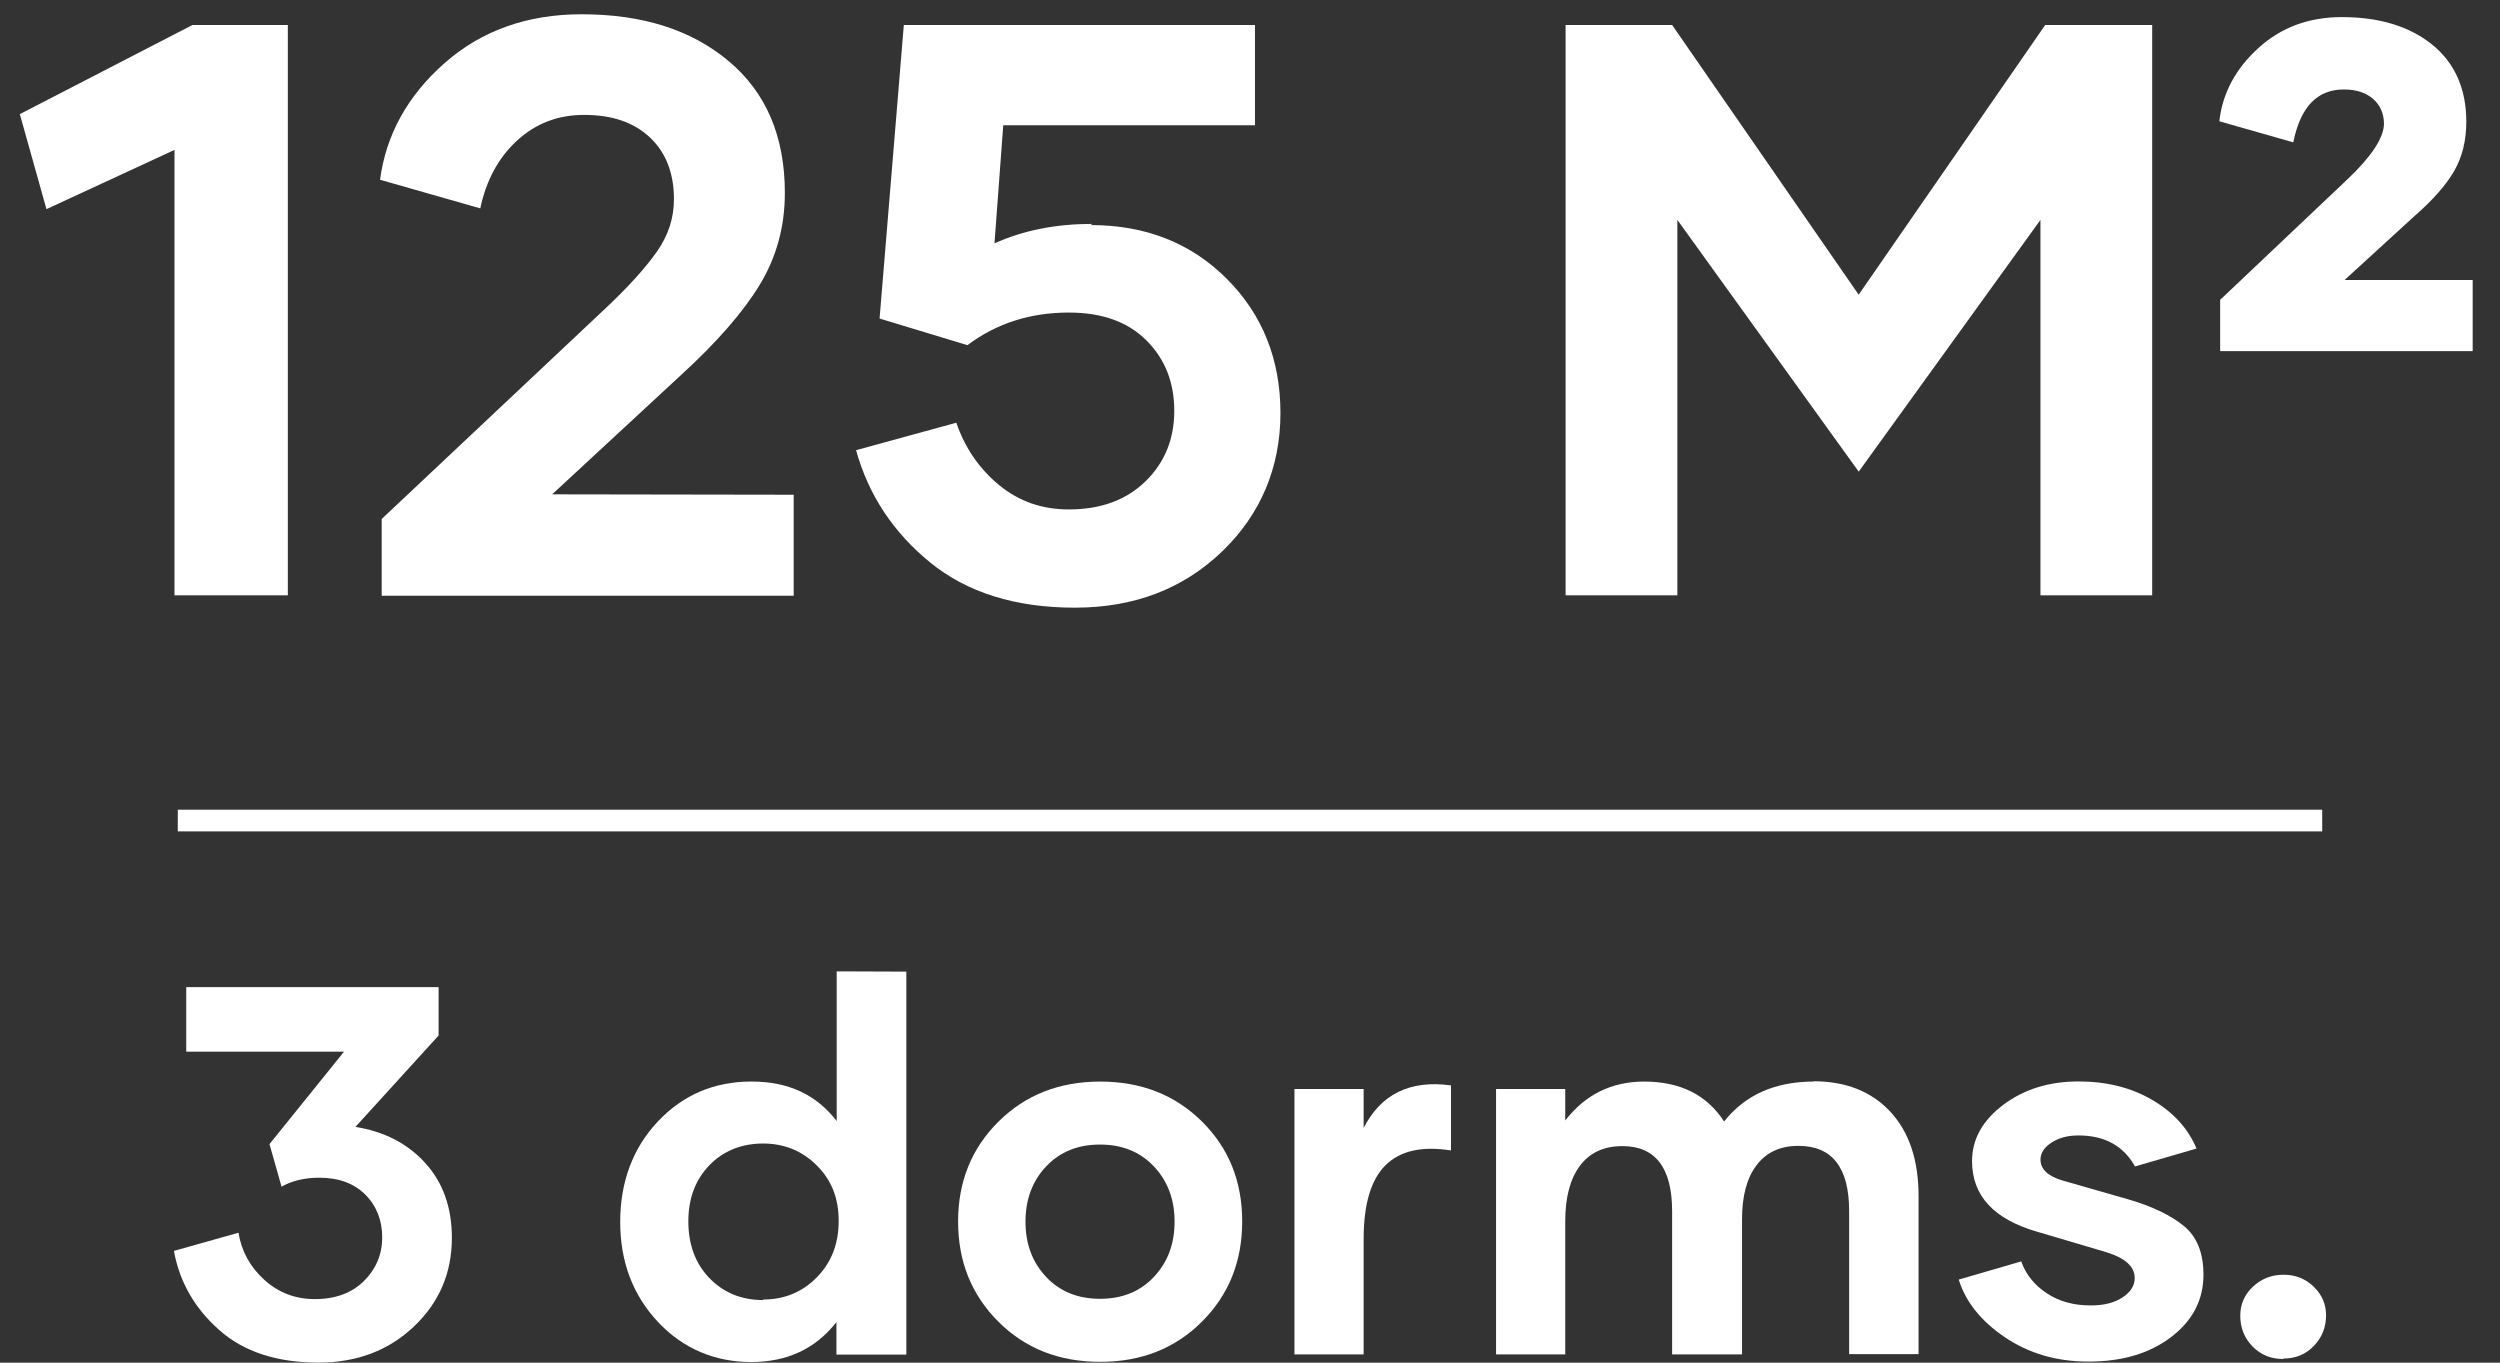 <?xml version="1.0" encoding="UTF-8"?>
<svg id="Capa_1" xmlns="http://www.w3.org/2000/svg" version="1.1" viewBox="0 0 576.38 314.17">
  <rect x="0" y="0" width="576.38" height="314.17" fill="#333333" stroke="none"/>
  <!-- Generator: Adobe Illustrator 29.5.1, SVG Export Plug-In . SVG Version: 2.1.0 Build 141)  -->
  <defs>
    <style>
      .st0 {
        fill: #fff;
      }
    </style>
  </defs>
  <rect class="st0" x="40.99" y="186.68" width="494.4" height="5"/>
  <g>
    <path class="st0" d="M66.36,5.77v131.48h-26.13V34.56l-29.52,13.66-6.14-21.91L44.36,5.77h22.01Z"/>
    <path class="st0" d="M182.99,114.06v23.29h-94.99v-17.7l51.25-48.23c5.5-5.13,9.54-9.63,12.19-13.39s3.94-7.79,3.94-12.1c0-5.96-1.83-10.73-5.5-14.21-3.67-3.48-8.71-5.23-15.22-5.23-5.96,0-11.09,1.93-15.4,5.87-4.31,3.94-7.15,9.17-8.53,15.68l-23.11-6.6c1.38-10.36,6.33-19.35,14.85-26.87,8.53-7.52,19.07-11.28,31.63-11.28,14.03,0,25.31,3.58,33.92,10.82,8.62,7.24,12.93,17.33,12.93,30.35,0,7.79-1.93,14.85-5.78,21.18-3.85,6.33-9.9,13.29-18.25,20.91l-29.62,27.42,55.66.09Z"/>
    <path class="st0" d="M251.47,51.89c12.65,0,23.11,4.13,31.36,12.38,8.25,8.25,12.38,18.61,12.38,30.99s-4.49,23.29-13.48,31.91c-8.99,8.62-20.26,12.93-33.93,12.93s-24.85-3.48-33.38-10.45c-8.53-6.97-14.21-15.59-17.05-25.86l23.11-6.33c2.02,5.87,5.32,10.64,9.9,14.4,4.58,3.76,9.9,5.59,16.05,5.59,7.43,0,13.29-2.2,17.7-6.51,4.4-4.31,6.6-9.72,6.6-16.23s-2.11-11.92-6.42-16.23-10.27-6.42-17.88-6.42c-8.89,0-16.69,2.48-23.38,7.52l-20.26-6.14,5.59-67.67h80.96v23.11h-58.04l-2.02,27.23c6.69-3.03,14.21-4.49,22.56-4.49l-.37.28Z"/>
    <path class="st0" d="M496.19,5.77v131.48h-25.76V50.7l-41.9,58.04-41.81-58.04v86.56h-25.77V5.77h24.57l43,62.17,43-62.17h24.66Z"/>
    <path class="st0" d="M570.08,64.55v16.41h-58.22v-11.83l29.43-27.87c5.5-5.23,8.25-9.44,8.34-12.65,0-2.38-.83-4.31-2.48-5.78s-3.94-2.2-6.79-2.2c-6.14,0-9.99,4.03-11.64,12.19l-17.05-4.86c.73-6.51,3.76-12.1,8.99-16.87s11.64-7.15,19.25-7.15c8.62,0,15.59,2.11,20.81,6.33,5.23,4.22,7.89,10.18,7.89,17.79,0,4.31-.92,8.07-2.75,11.28-1.83,3.21-4.86,6.69-9.17,10.45l-16.14,14.76h29.52Z"/>
  </g>
  <g>
    <path class="st0" d="M81.91,259.8c6.67,1.06,12.05,3.84,16.13,8.33,4.08,4.49,6.14,10.22,6.14,17.25,0,8.09-2.89,14.88-8.74,20.44-5.85,5.55-13.17,8.33-21.97,8.33-9.63,0-17.25-2.48-22.92-7.5-5.67-5.02-9.16-11.1-10.45-18.25l14.88-4.19c.71,4.31,2.72,7.92,5.97,10.87,3.25,2.95,7.15,4.43,11.64,4.43,4.78,0,8.56-1.42,11.34-4.19s4.19-6.14,4.19-10.04-1.3-7.27-3.9-9.86c-2.6-2.6-6.14-3.9-10.63-3.9-3.37,0-6.26.71-8.68,2.07l-2.78-9.81,17.19-21.32h-36.38v-14.88h58.18v11.16l-19.14,21.03-.06.06Z"/>
    <path class="st0" d="M208.96,224.01v88.3h-16.12v-7.5c-4.79,6.14-11.34,9.21-19.67,9.21s-15.71-3.07-21.5-9.27c-5.79-6.2-8.68-13.88-8.68-23.04s2.89-17.01,8.68-23.15c5.79-6.14,13-9.21,21.56-9.21s14.94,3.01,19.67,9.1v-34.5l16.07.06ZM175.94,299.61c4.9,0,9.04-1.71,12.4-5.14s5.02-7.74,5.02-12.99-1.65-9.39-5.02-12.76-7.5-5.08-12.4-5.08-9.16,1.65-12.4,5.02c-3.25,3.37-4.84,7.68-4.84,12.94s1.59,9.69,4.84,13.05c3.25,3.37,7.38,5.08,12.4,5.08v-.12Z"/>
    <path class="st0" d="M253.61,313.97c-9.45,0-17.25-3.07-23.45-9.27-6.2-6.2-9.27-13.88-9.27-23.09s3.13-16.89,9.33-23.04c6.2-6.14,14-9.21,23.45-9.21s17.25,3.07,23.45,9.21c6.2,6.14,9.27,13.82,9.27,23.04s-3.07,16.89-9.27,23.09c-6.2,6.2-14,9.27-23.39,9.27h-.12ZM266.01,294.42c3.19-3.37,4.79-7.62,4.79-12.76s-1.59-9.39-4.79-12.76c-3.19-3.37-7.32-5.02-12.4-5.02s-9.21,1.65-12.4,5.02c-3.19,3.37-4.78,7.62-4.78,12.76s1.59,9.39,4.78,12.76c3.19,3.37,7.32,5.02,12.4,5.02s9.21-1.65,12.4-5.02Z"/>
    <path class="st0" d="M314.33,260.16c4.02-7.92,10.75-11.22,20.2-9.92v15c-6.67-1.06-11.7.06-15.06,3.37-3.37,3.31-5.08,8.98-5.08,17.01v26.64h-15.95v-61.19h15.95v9.04l-.06.06Z"/>
    <path class="st0" d="M418.11,249.29c7.38,0,13.29,2.3,17.66,6.97s6.56,11.16,6.56,19.55v36.39h-16.01v-33.02c0-9.98-3.9-15-11.69-15-4.19,0-7.38,1.48-9.63,4.43-2.25,2.95-3.37,7.09-3.37,12.46v31.19h-16.12v-33.02c0-9.98-3.84-15-11.46-15-4.31,0-7.56,1.54-9.81,4.55-2.24,3.01-3.37,7.27-3.37,12.76v30.71h-15.95v-61.19h15.95v7.27c4.61-5.97,10.69-8.98,18.19-8.98,8.33,0,14.47,3.07,18.43,9.21,4.84-6.14,11.75-9.21,20.67-9.21l-.06-.06Z"/>
    <path class="st0" d="M481.36,313.91c-7.27,0-13.64-1.89-19.14-5.61-5.49-3.72-9.04-8.15-10.63-13.29l14.41-4.19c1.06,3.01,3.01,5.43,5.85,7.32,2.83,1.89,6.2,2.83,10.16,2.83,3.01,0,5.43-.59,7.32-1.83,1.89-1.24,2.83-2.72,2.83-4.49,0-2.66-2.24-4.67-6.79-6.03l-15.59-4.61c-10.1-2.89-15.12-8.33-15.12-16.3,0-5.08,2.42-9.39,7.21-13,4.78-3.6,10.57-5.38,17.37-5.38,6.44,0,12.11,1.42,16.95,4.25s8.27,6.56,10.22,11.22l-14.18,4.13c-2.66-4.78-7.03-7.15-13.05-7.15-2.42,0-4.49.53-6.2,1.65s-2.54,2.42-2.54,3.9c0,2.24,1.71,3.84,5.08,4.84l15.24,4.37c5.49,1.6,9.75,3.66,12.76,6.14,3.01,2.48,4.49,6.2,4.49,11.22,0,5.79-2.48,10.57-7.44,14.35s-11.28,5.67-19.02,5.67l-.18-.06Z"/>
    <path class="st0" d="M526.42,313.32c-2.83,0-5.2-.95-7.09-2.89-1.89-1.95-2.83-4.31-2.83-7.09,0-2.6.95-4.84,2.89-6.67s4.31-2.78,7.09-2.78,5.08.95,6.97,2.78c1.89,1.83,2.83,4.02,2.83,6.56,0,2.78-.94,5.14-2.83,7.09-1.89,1.95-4.19,2.89-6.97,2.89l-.06.12Z"/>
  </g>
</svg>